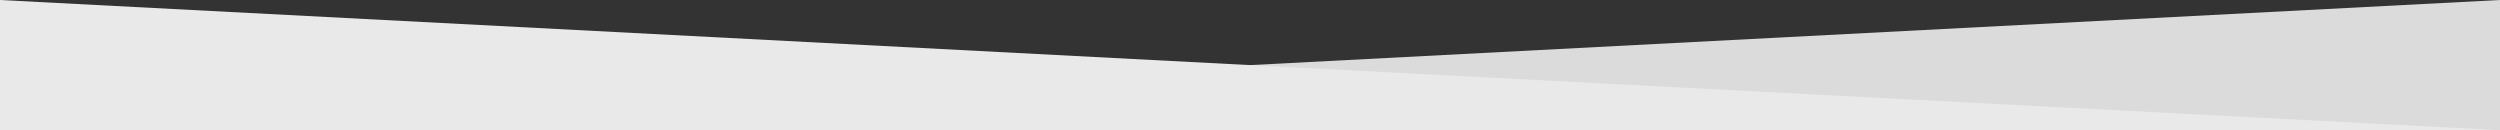 <?xml version="1.0" encoding="utf-8"?>
<!-- Generator: Adobe Illustrator 26.2.1, SVG Export Plug-In . SVG Version: 6.00 Build 0)  -->
<svg version="1.1" id="Layer_1" xmlns="http://www.w3.org/2000/svg" xmlns:xlink="http://www.w3.org/1999/xlink" x="0px" y="0px"
	 viewBox="0 0 1920 100" style="enable-background:new 0 0 1920 100;" xml:space="preserve">
<rect x="0" y="0" width="1920" height="100" fill="#333333" stroke="none"/>
<style type="text/css">
	.st0{opacity:0.85;fill:#F8F8F8;enable-background:new    ;}
	.st1{fill:#E9E9E9;}
	.st2{fill:#F8F8F8;}
</style>
<g id="Group_13564" transform="translate(0 -3803)">
	<path id="bkgd-angle-gray" class="st0" d="M1920,3803L0,3903l0,0h1920V3803z"/>
	<path id="Path_18971" class="st1" d="M0,3803l1920,100l0,0H0V3803z"/>
</g>
<path class="st2" d="M1338.4,370.7"/>
</svg>
